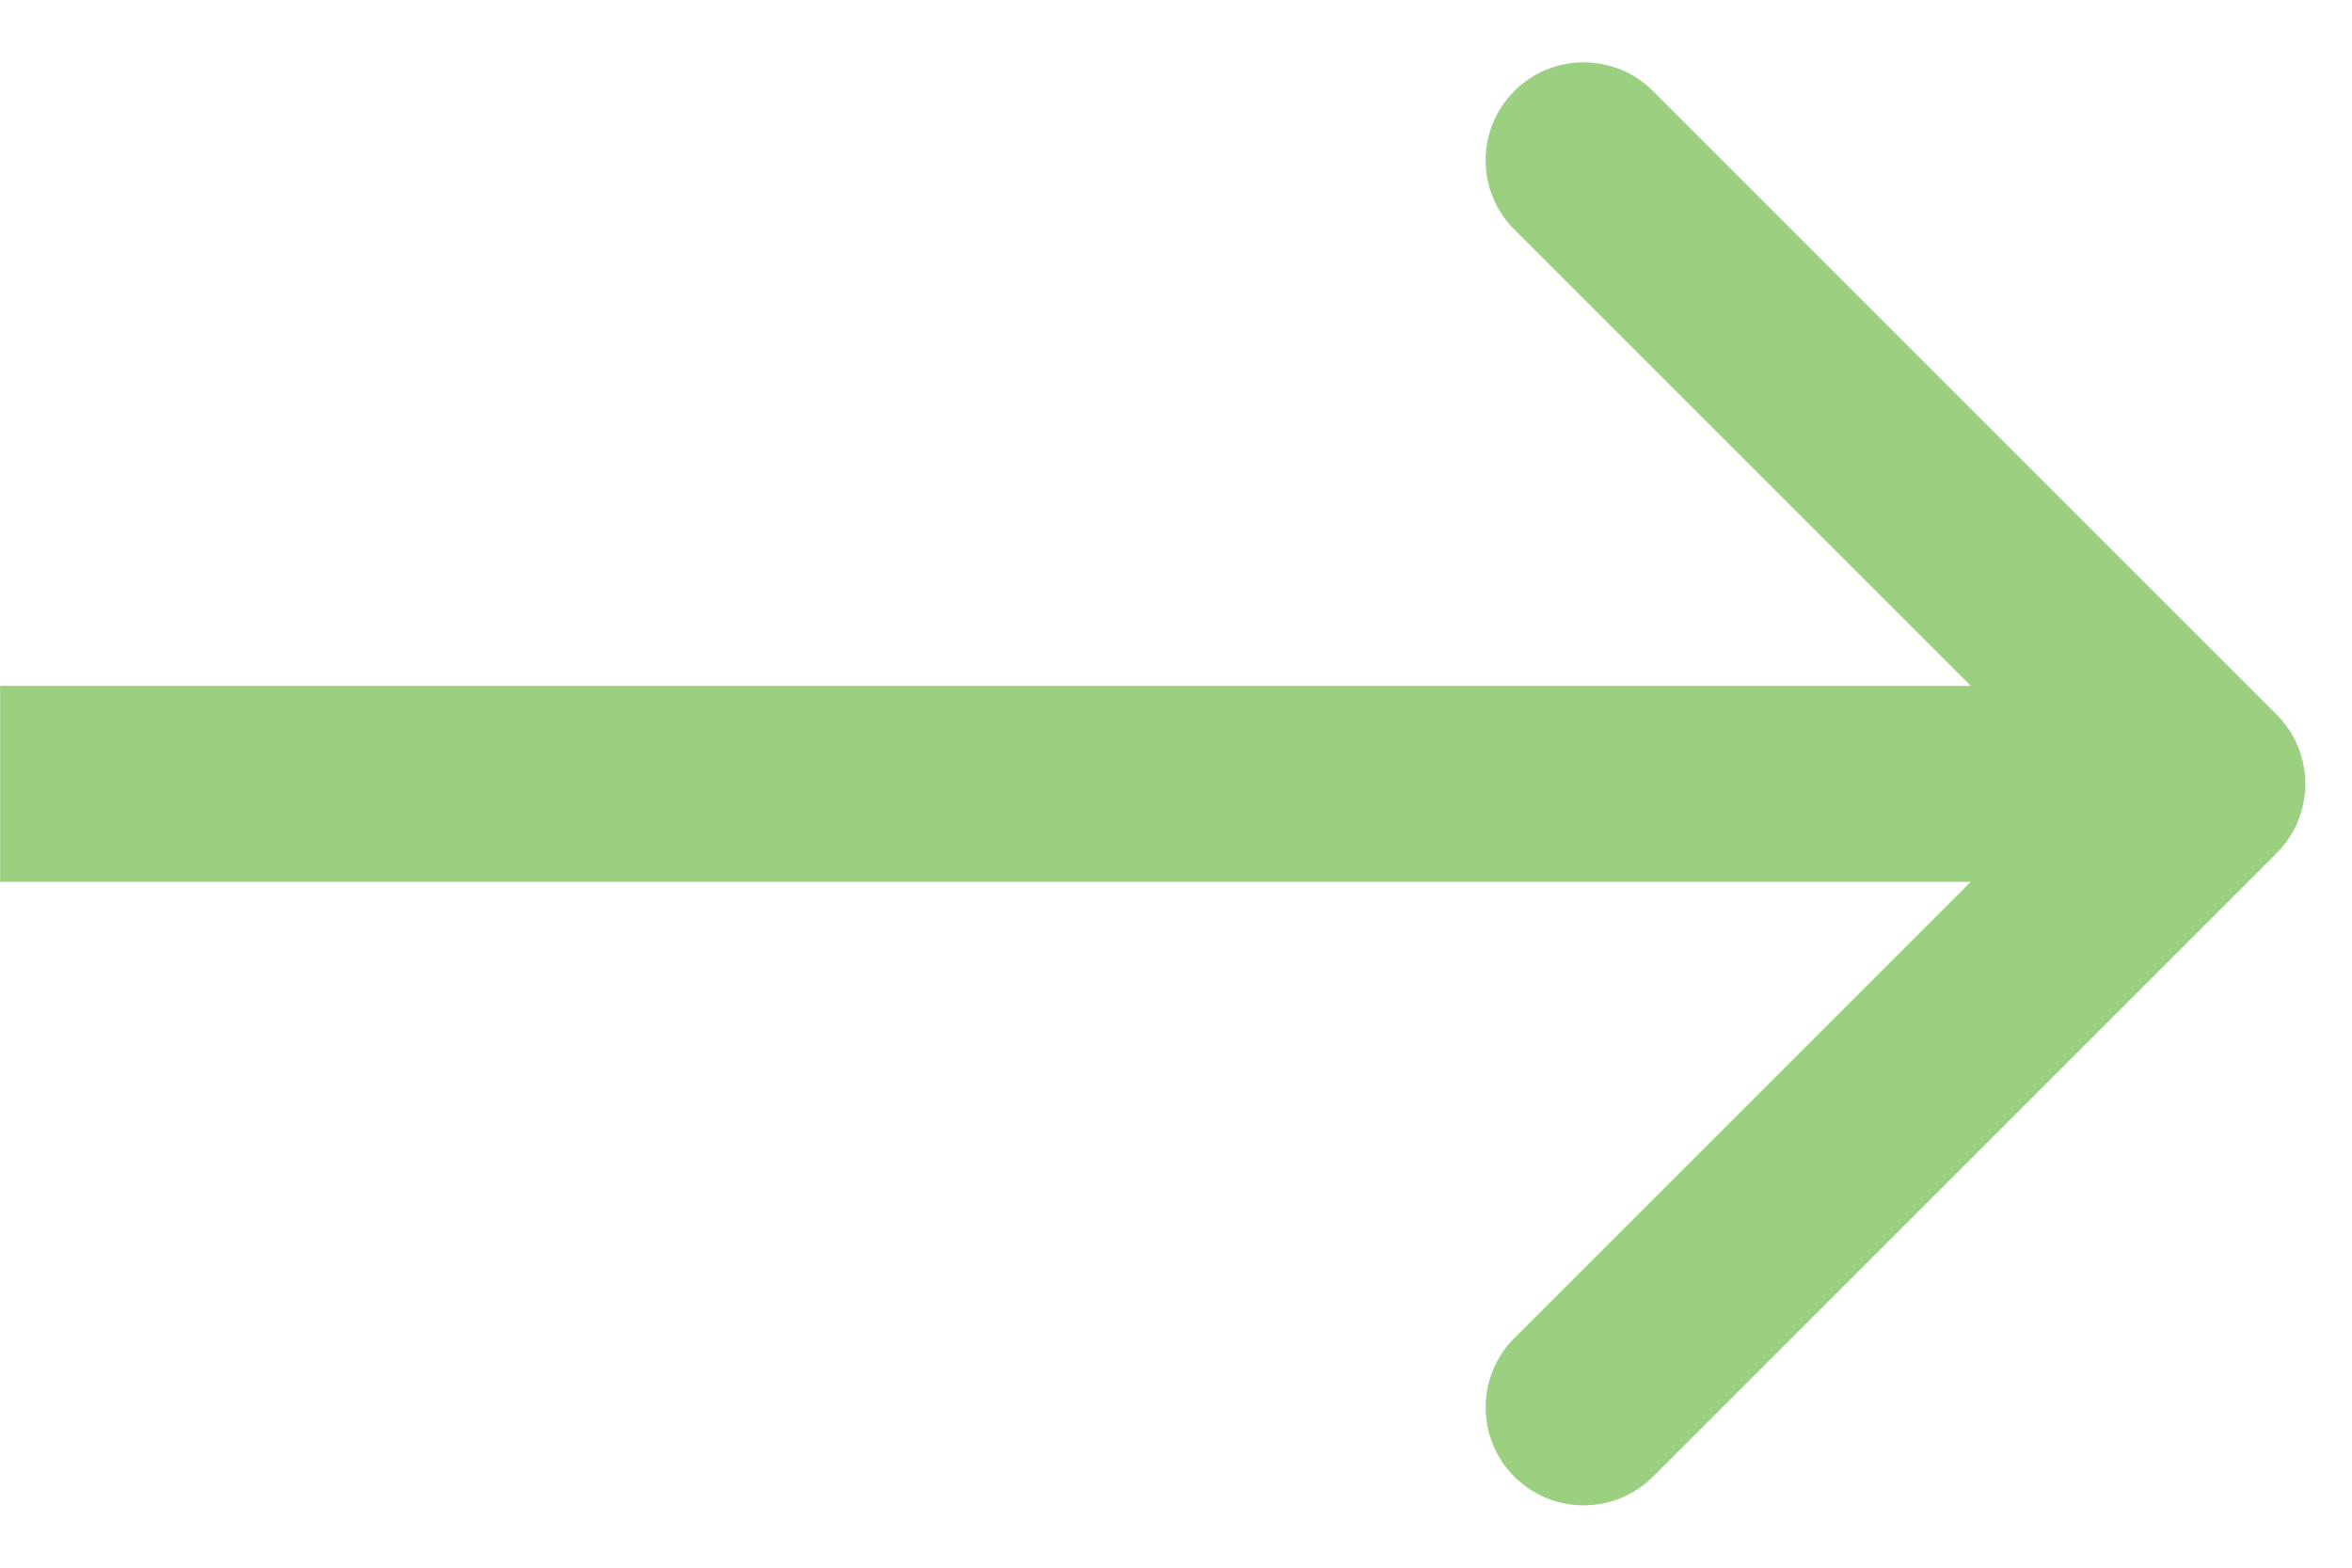 <?xml version="1.0" encoding="UTF-8"?> <svg xmlns="http://www.w3.org/2000/svg" width="36" height="24" viewBox="0 0 36 24" fill="none"> <path d="M34.846 10.939C35.432 11.525 35.432 12.475 34.846 13.061L25.3 22.607C24.714 23.192 23.764 23.192 23.179 22.607C22.593 22.021 22.593 21.071 23.179 20.485L31.664 12L23.179 3.515C22.593 2.929 22.593 1.979 23.179 1.393C23.764 0.808 24.714 0.808 25.3 1.393L34.846 10.939ZM33.785 13.5H0.002V10.5H33.785V13.5Z" fill="#9BD081"></path> </svg> 